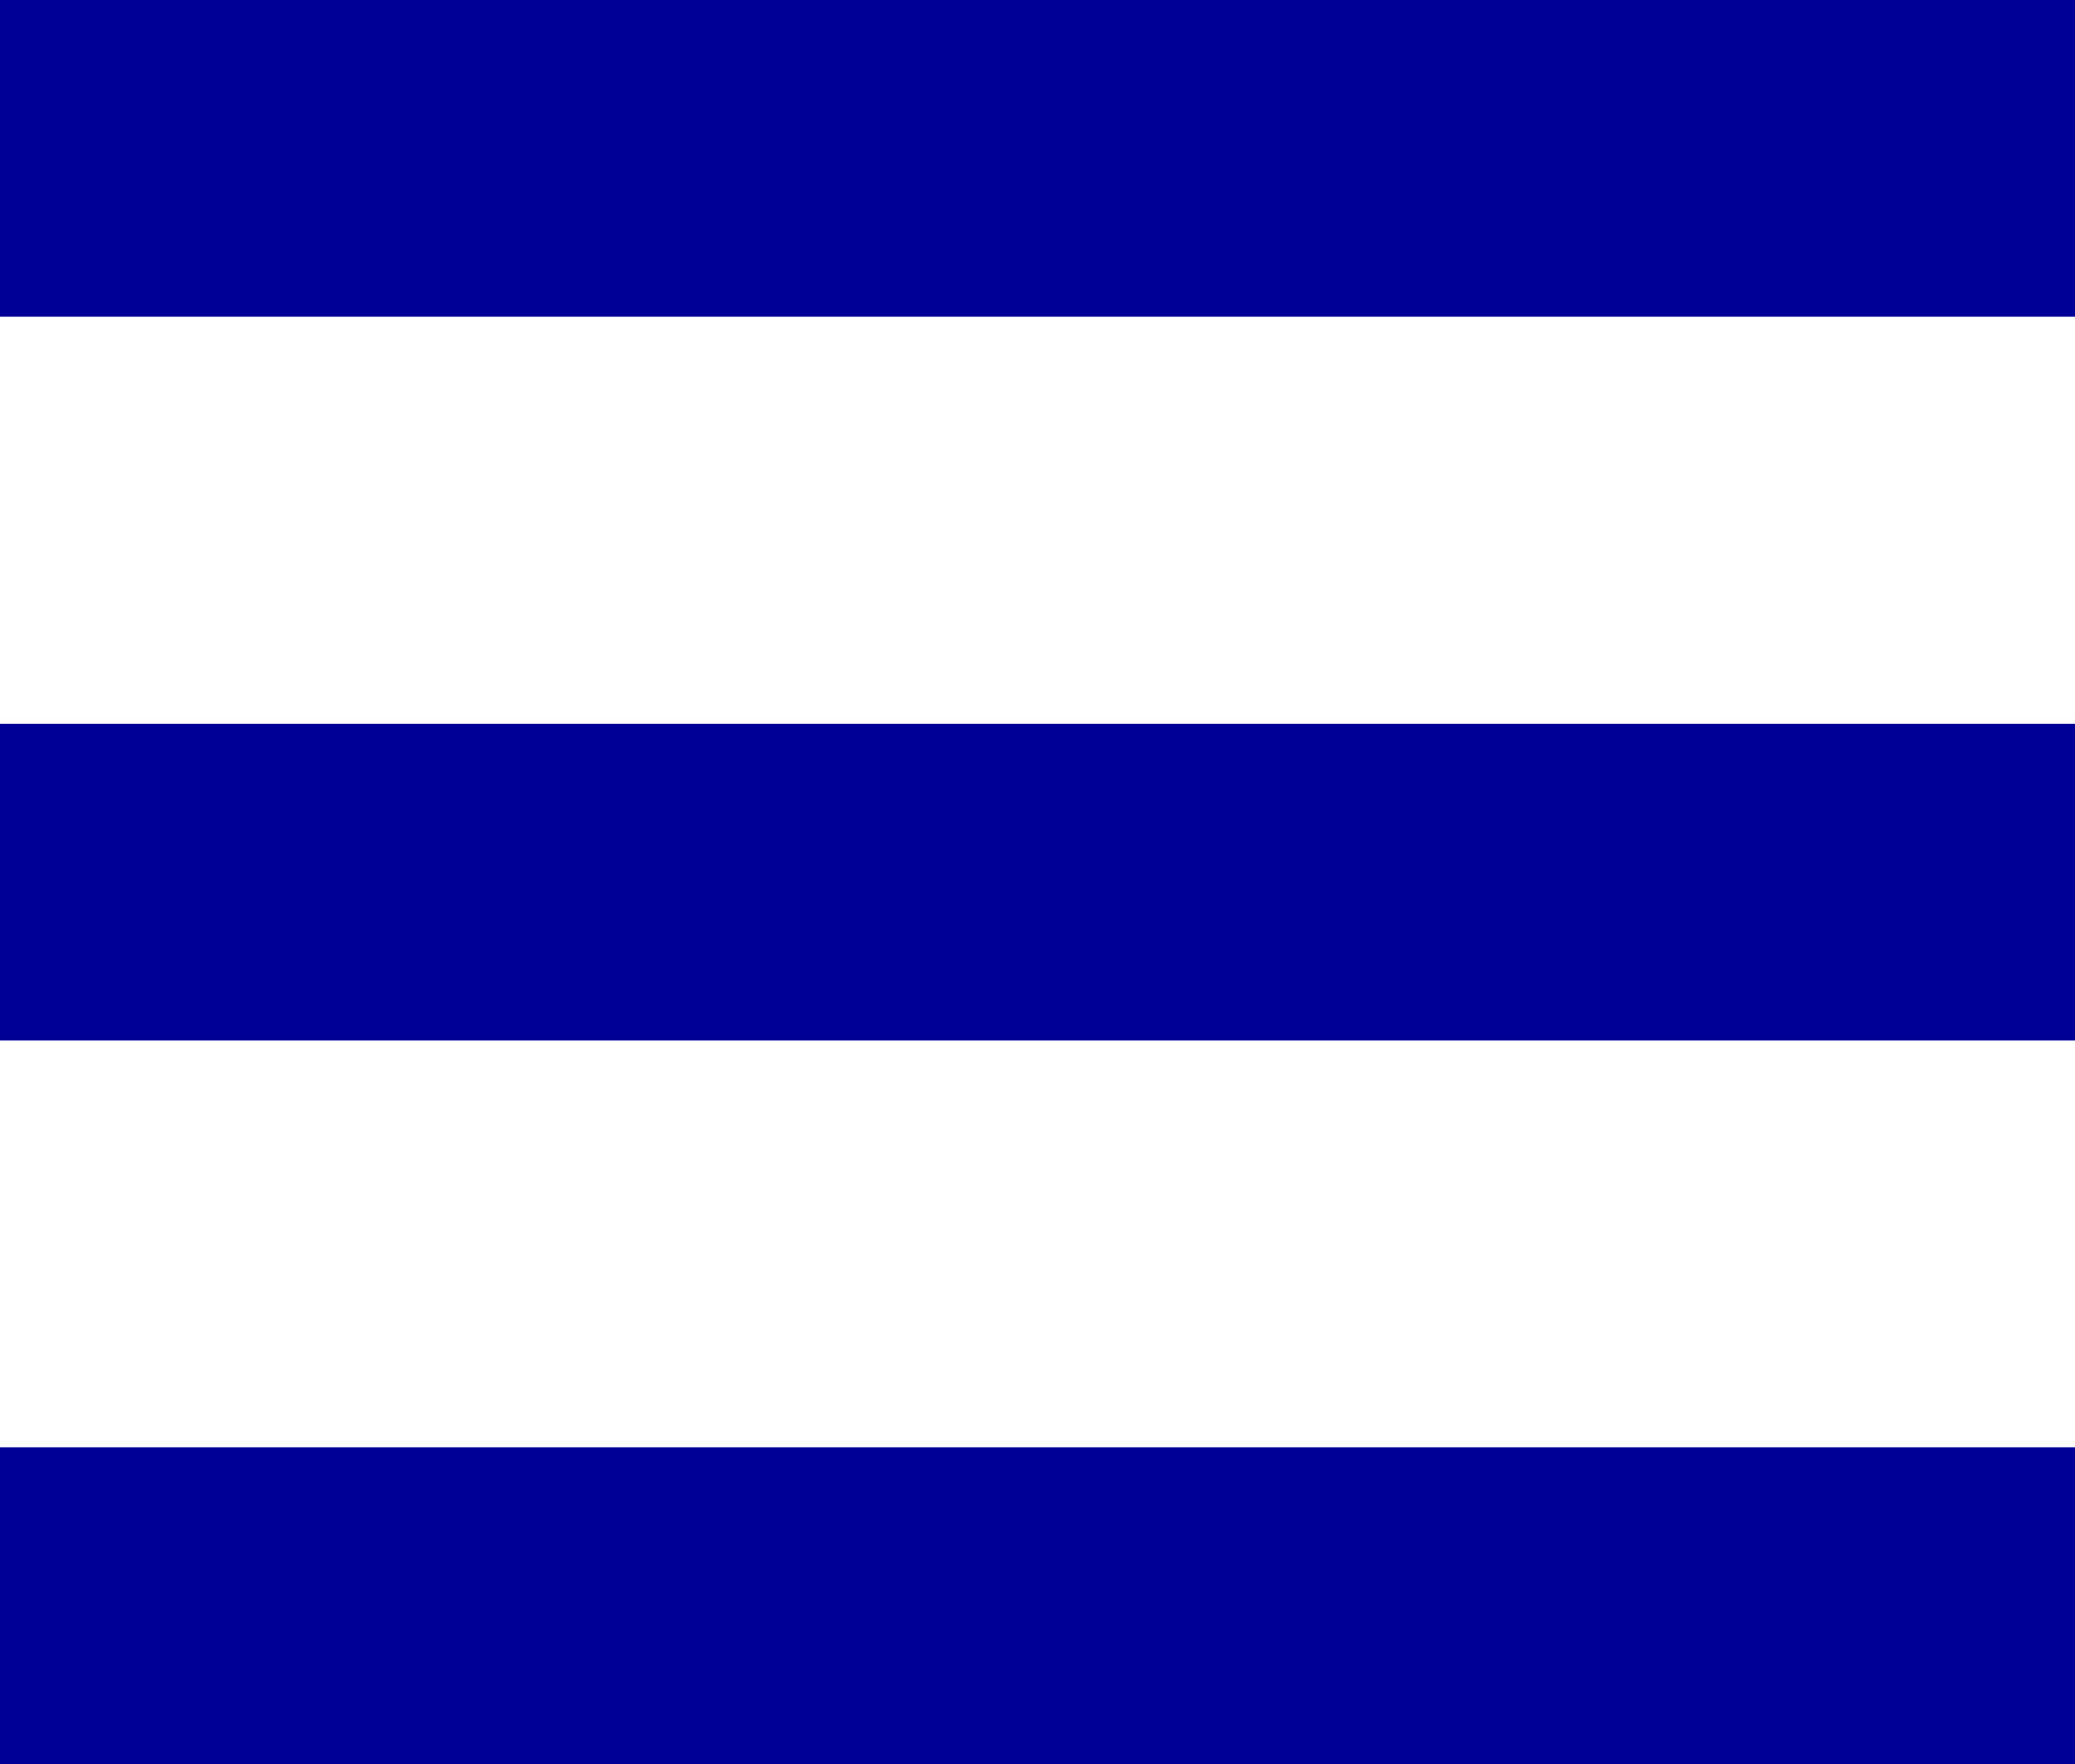 <?xml version="1.0" encoding="utf-8"?>
<!-- Generator: Adobe Illustrator 26.0.1, SVG Export Plug-In . SVG Version: 6.00 Build 0)  -->
<svg version="1.1" id="Ebene_1" xmlns="http://www.w3.org/2000/svg" xmlns:xlink="http://www.w3.org/1999/xlink" x="0px" y="0px"
	 viewBox="0 0 80 68" style="enable-background:new 0 0 80 68;" xml:space="preserve">
<style type="text/css">
	.st0{fill:#000097;}
</style>
<rect class="st0" width="80" height="12.21"/>
<rect y="27.9" class="st0" width="80" height="12.21"/>
<rect y="55.79" class="st0" width="80" height="12.21"/>
</svg>
